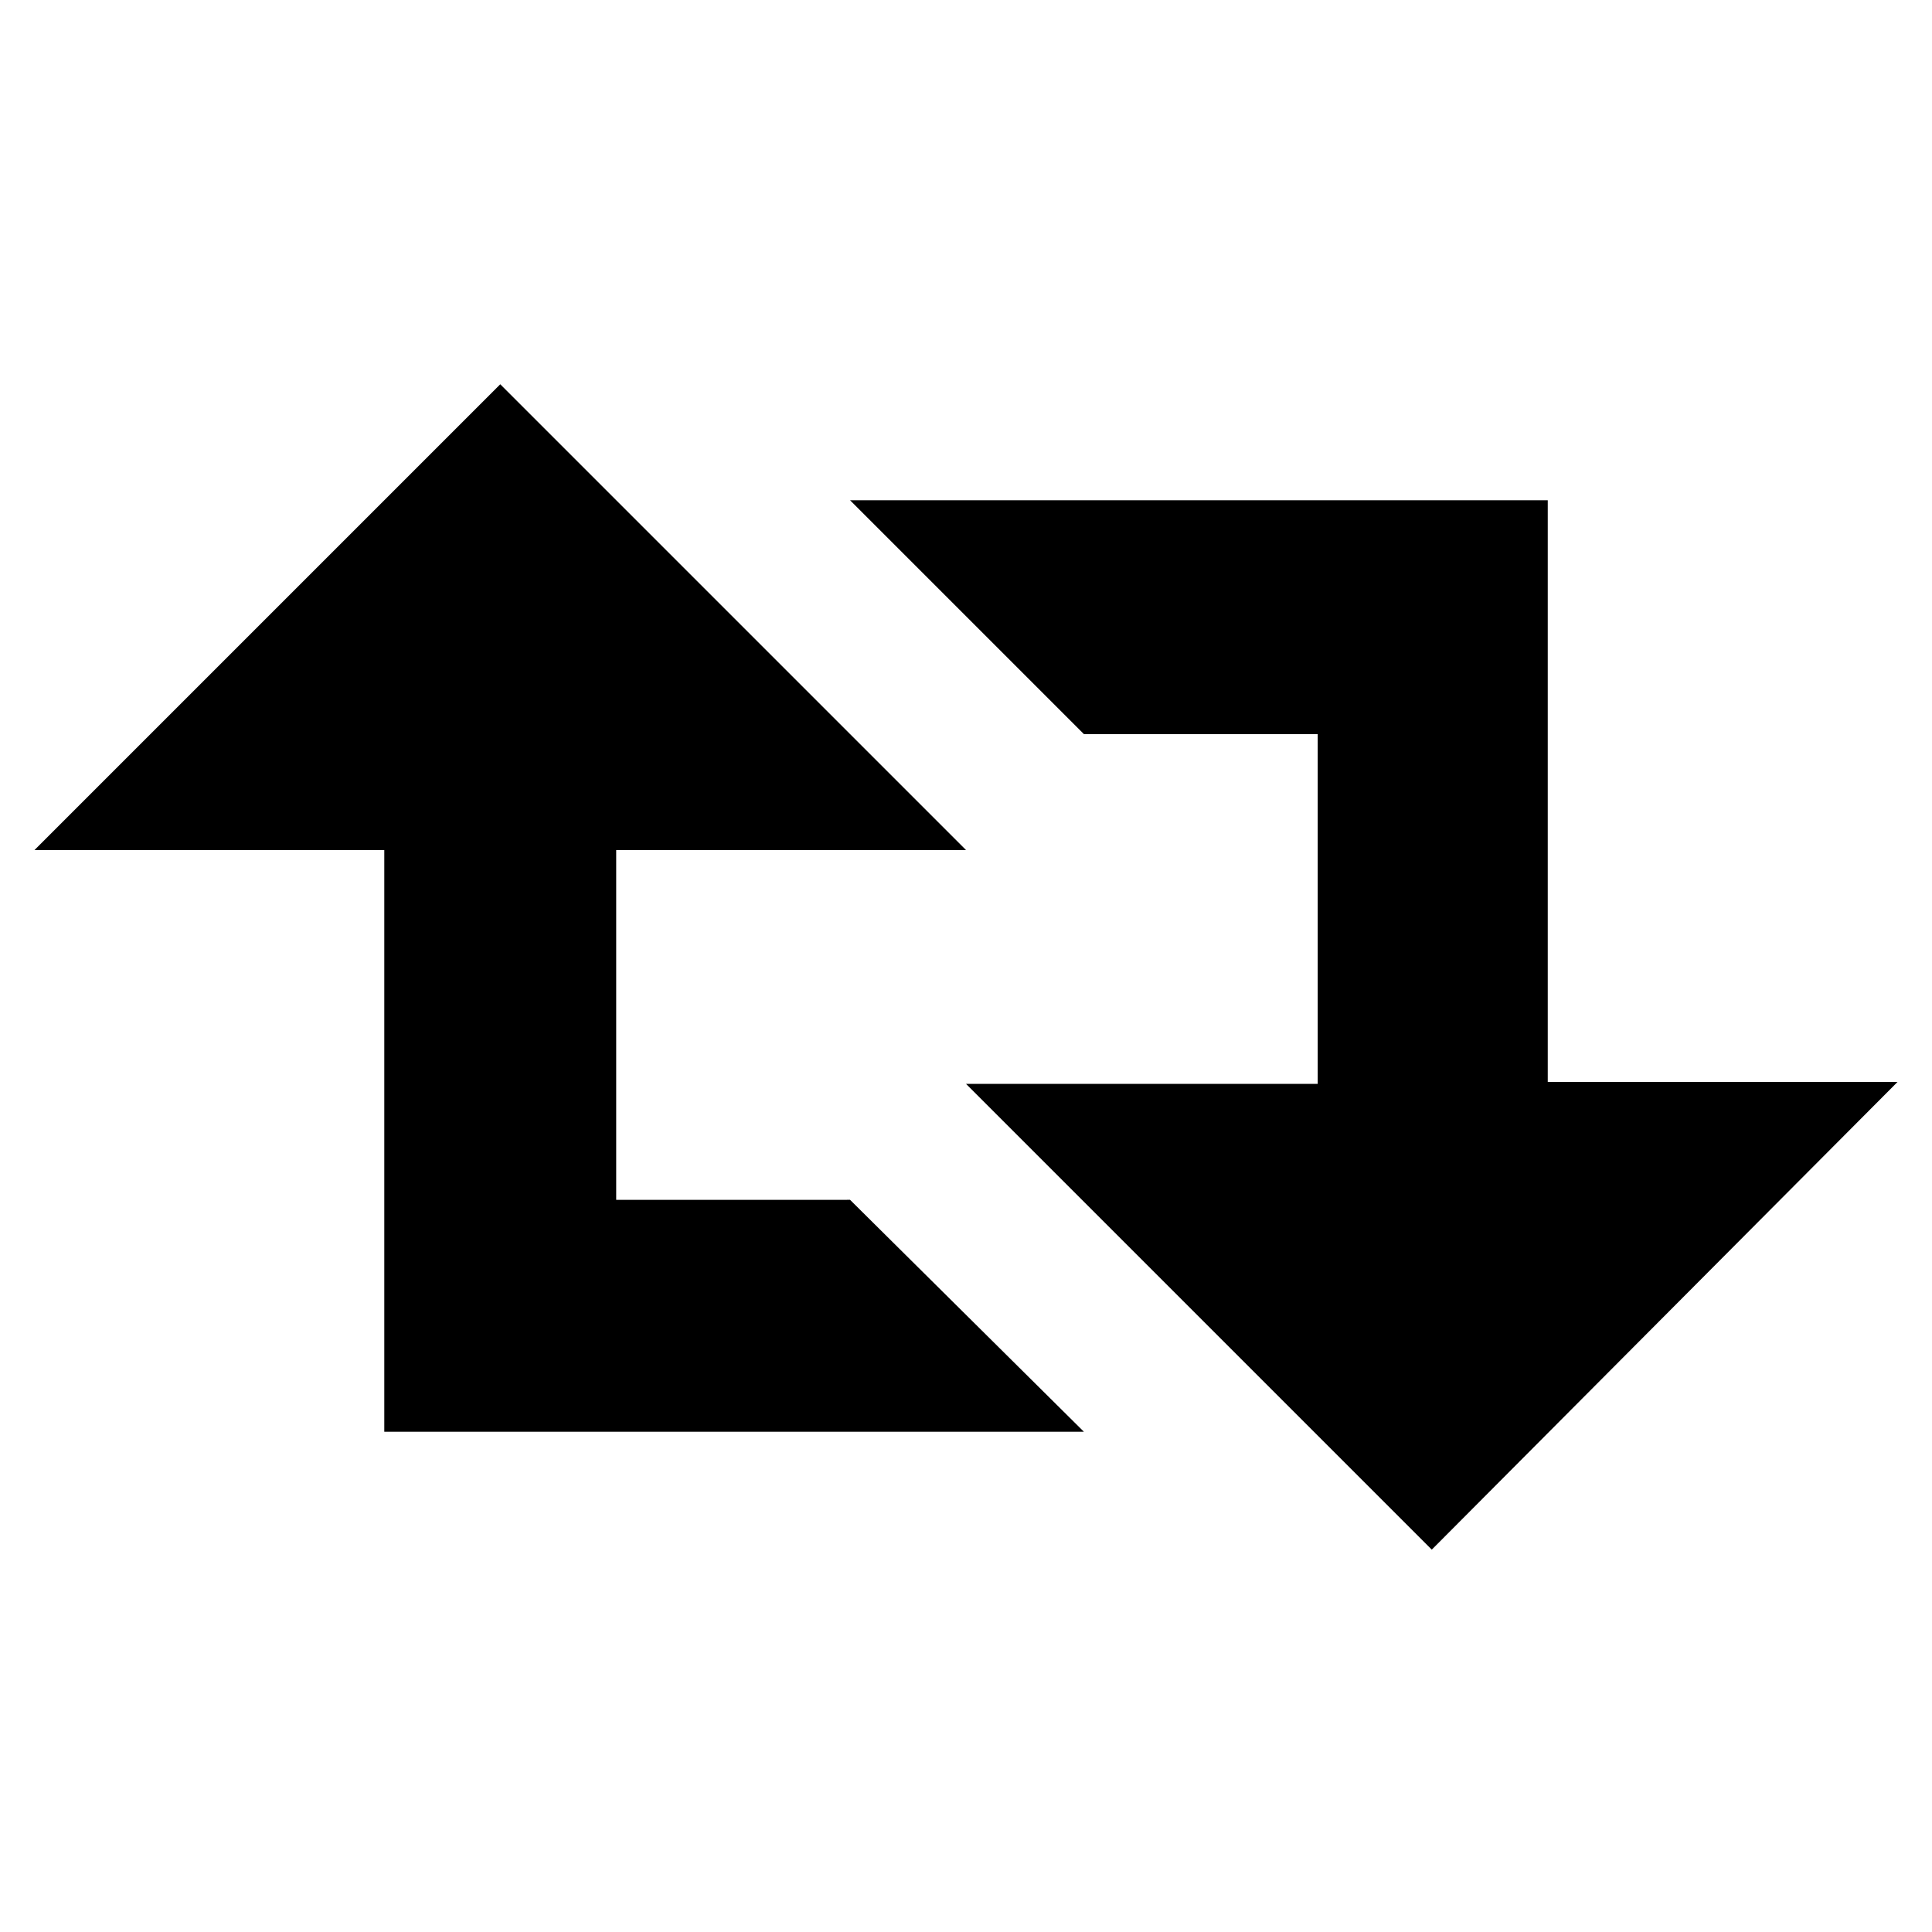 <?xml version="1.0" encoding="UTF-8"?>
<!-- Uploaded to: SVG Repo, www.svgrepo.com, Generator: SVG Repo Mixer Tools -->
<svg fill="#000000" width="800px" height="800px" version="1.1" viewBox="144 144 512 512" xmlns="http://www.w3.org/2000/svg">
 <path d="m307.3 461.97v-92.703h92.703l-123.43-123.43-123.43 123.43h92.699v154.16h185.4l-61.969-61.461zm246.87-31.238v-154.16h-184.9l61.969 61.969h61.969v92.699h-93.203l123.43 123.43 123.43-123.94z"/>
</svg>
